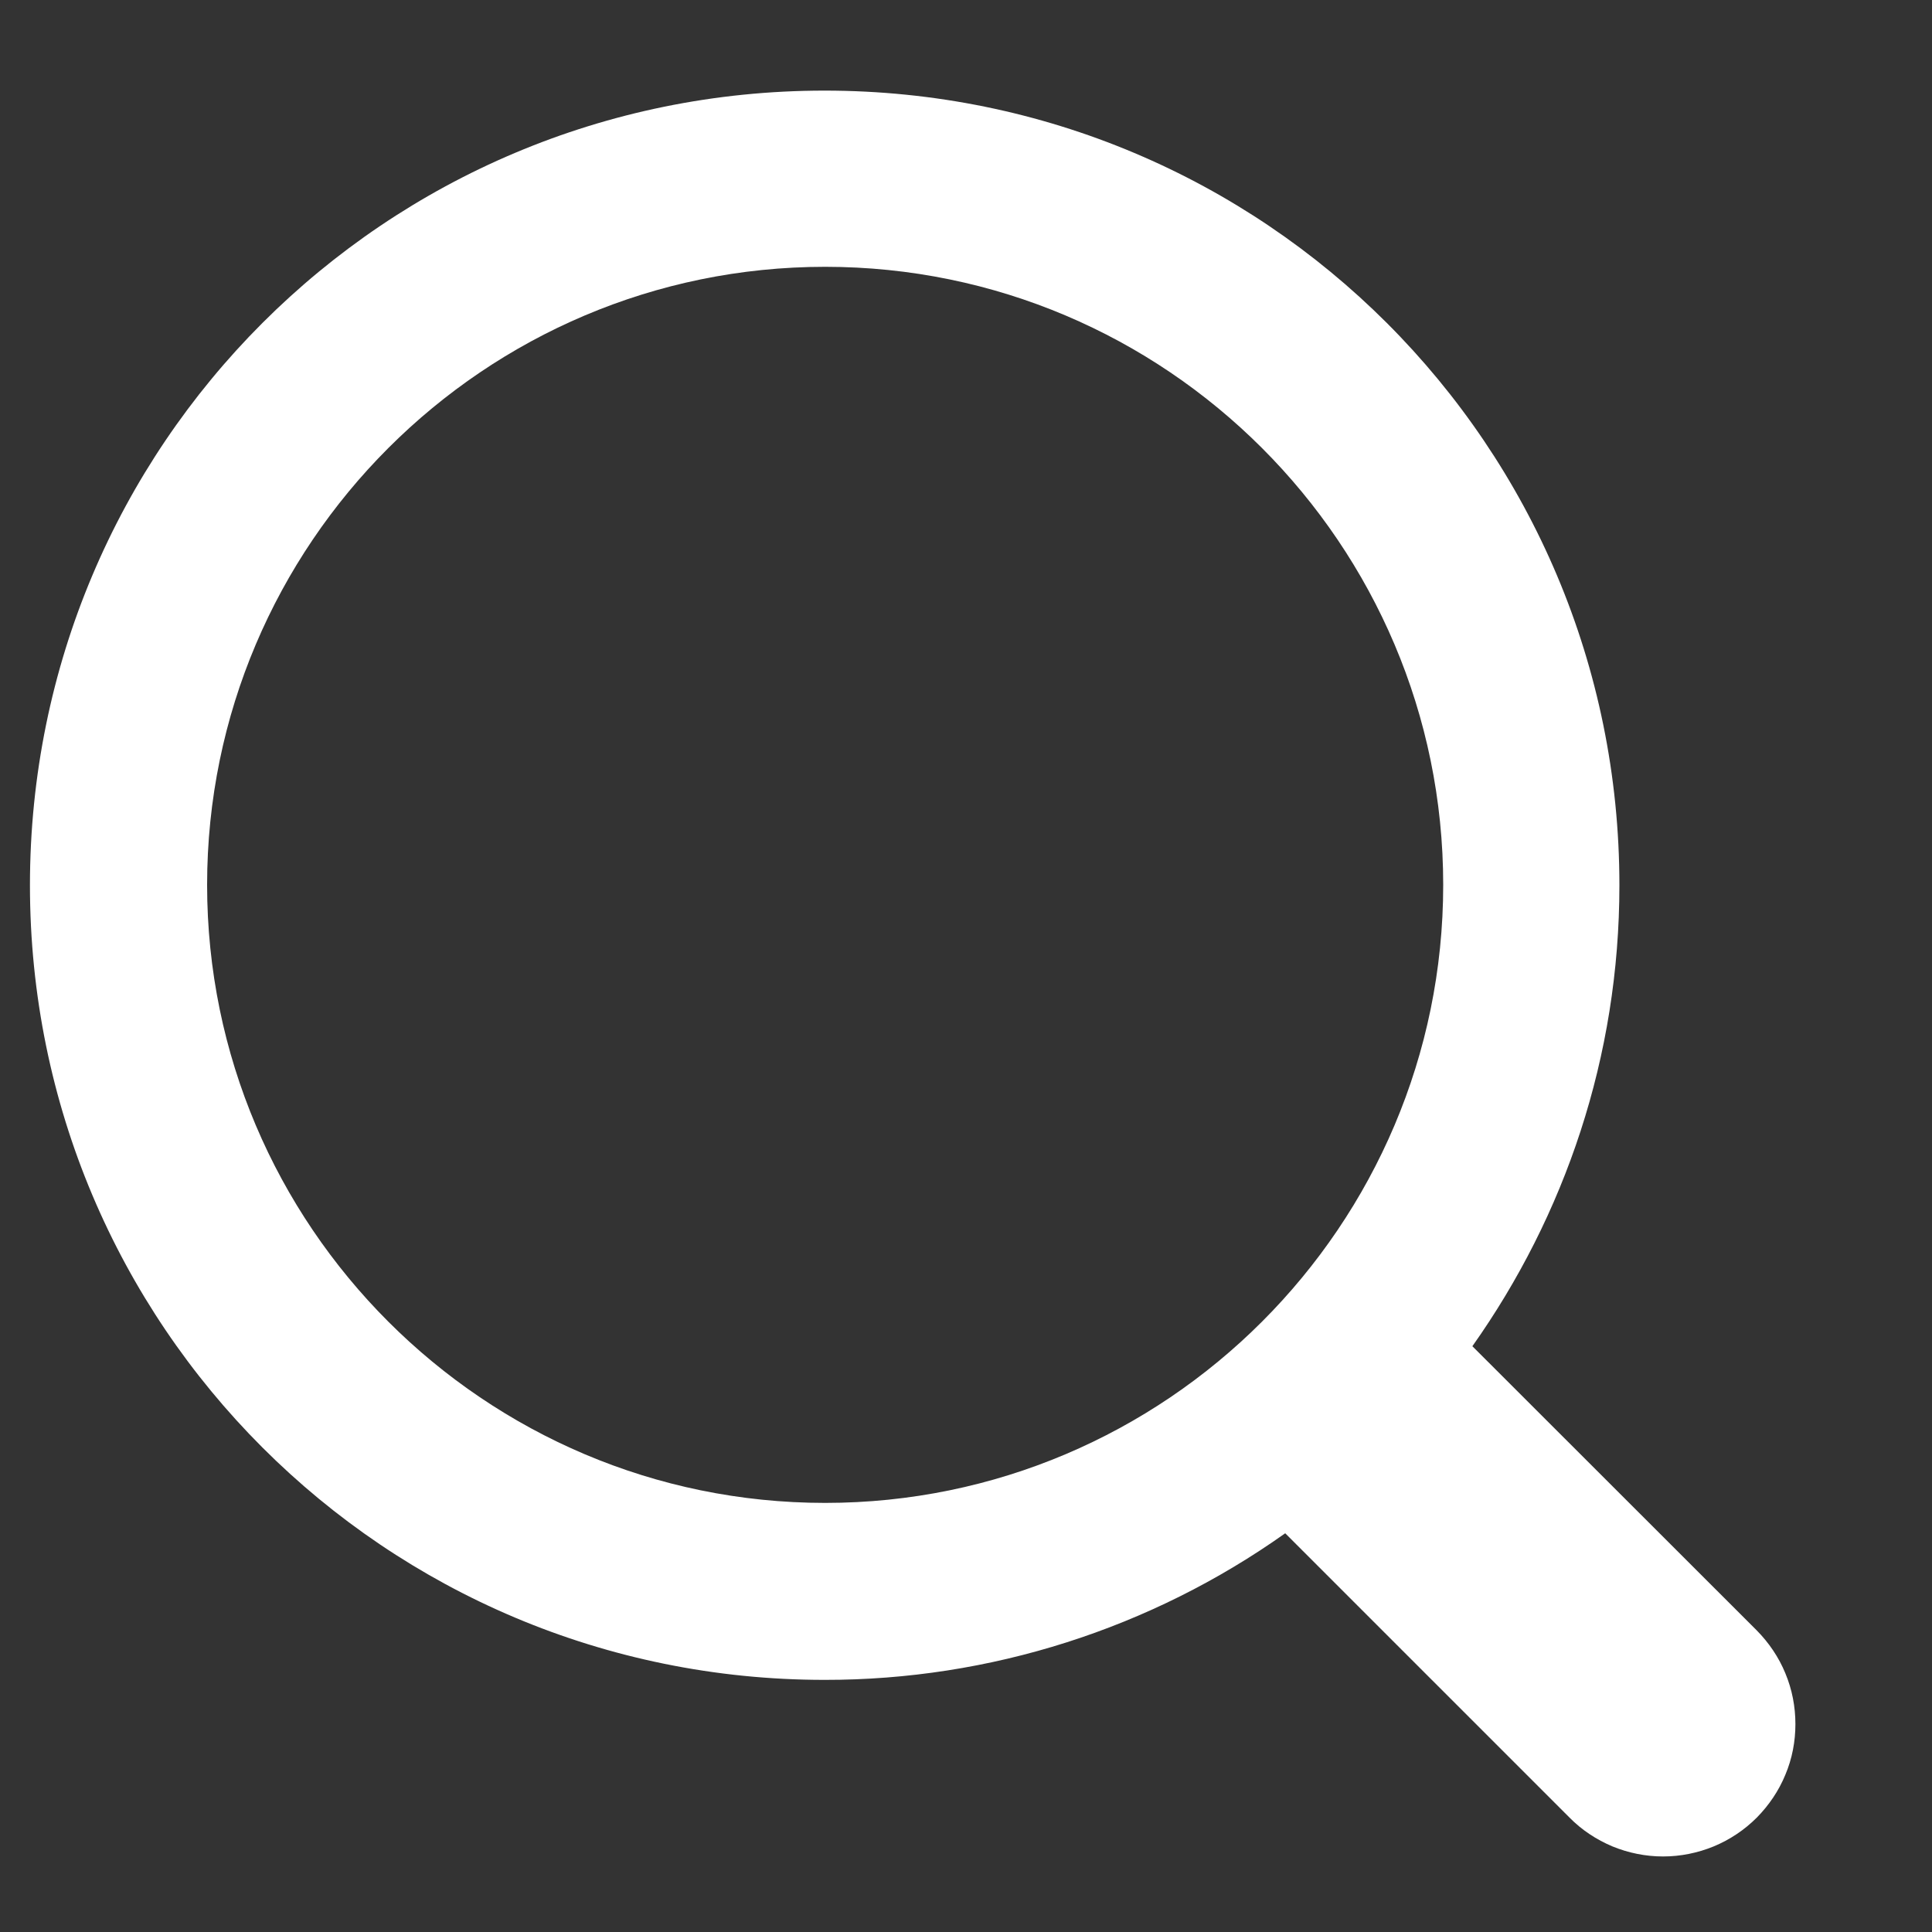 <?xml version="1.0" encoding="UTF-8"?> <svg xmlns="http://www.w3.org/2000/svg" width="10" height="10" viewBox="0 0 10 10" fill="none"><rect x="0" y="0" width="10" height="10" fill="#333333" stroke="none"/><path fill-rule="evenodd" clip-rule="evenodd" d="M6.654 7.935C5.957 8.43 5.123 8.696 4.268 8.695C1.992 8.695 0.155 6.858 0.155 4.582C0.155 2.306 1.992 0.469 4.268 0.469C6.544 0.469 8.382 2.306 8.382 4.582C8.382 5.47 8.1 6.291 7.621 6.968L9.093 8.439C9.156 8.503 9.207 8.578 9.241 8.661C9.276 8.745 9.293 8.834 9.293 8.924C9.293 9.014 9.276 9.103 9.241 9.186C9.207 9.269 9.156 9.344 9.093 9.408C9.029 9.472 8.954 9.522 8.87 9.557C8.787 9.591 8.698 9.609 8.608 9.609C8.518 9.609 8.429 9.591 8.346 9.557C8.263 9.522 8.187 9.472 8.124 9.408L6.652 7.936L6.654 7.935ZM7.47 4.58C7.47 6.344 6.035 7.779 4.271 7.779C2.507 7.779 1.072 6.344 1.072 4.58C1.072 2.816 2.507 1.381 4.271 1.381C6.035 1.381 7.47 2.816 7.47 4.58Z" fill="white"></path></svg> 